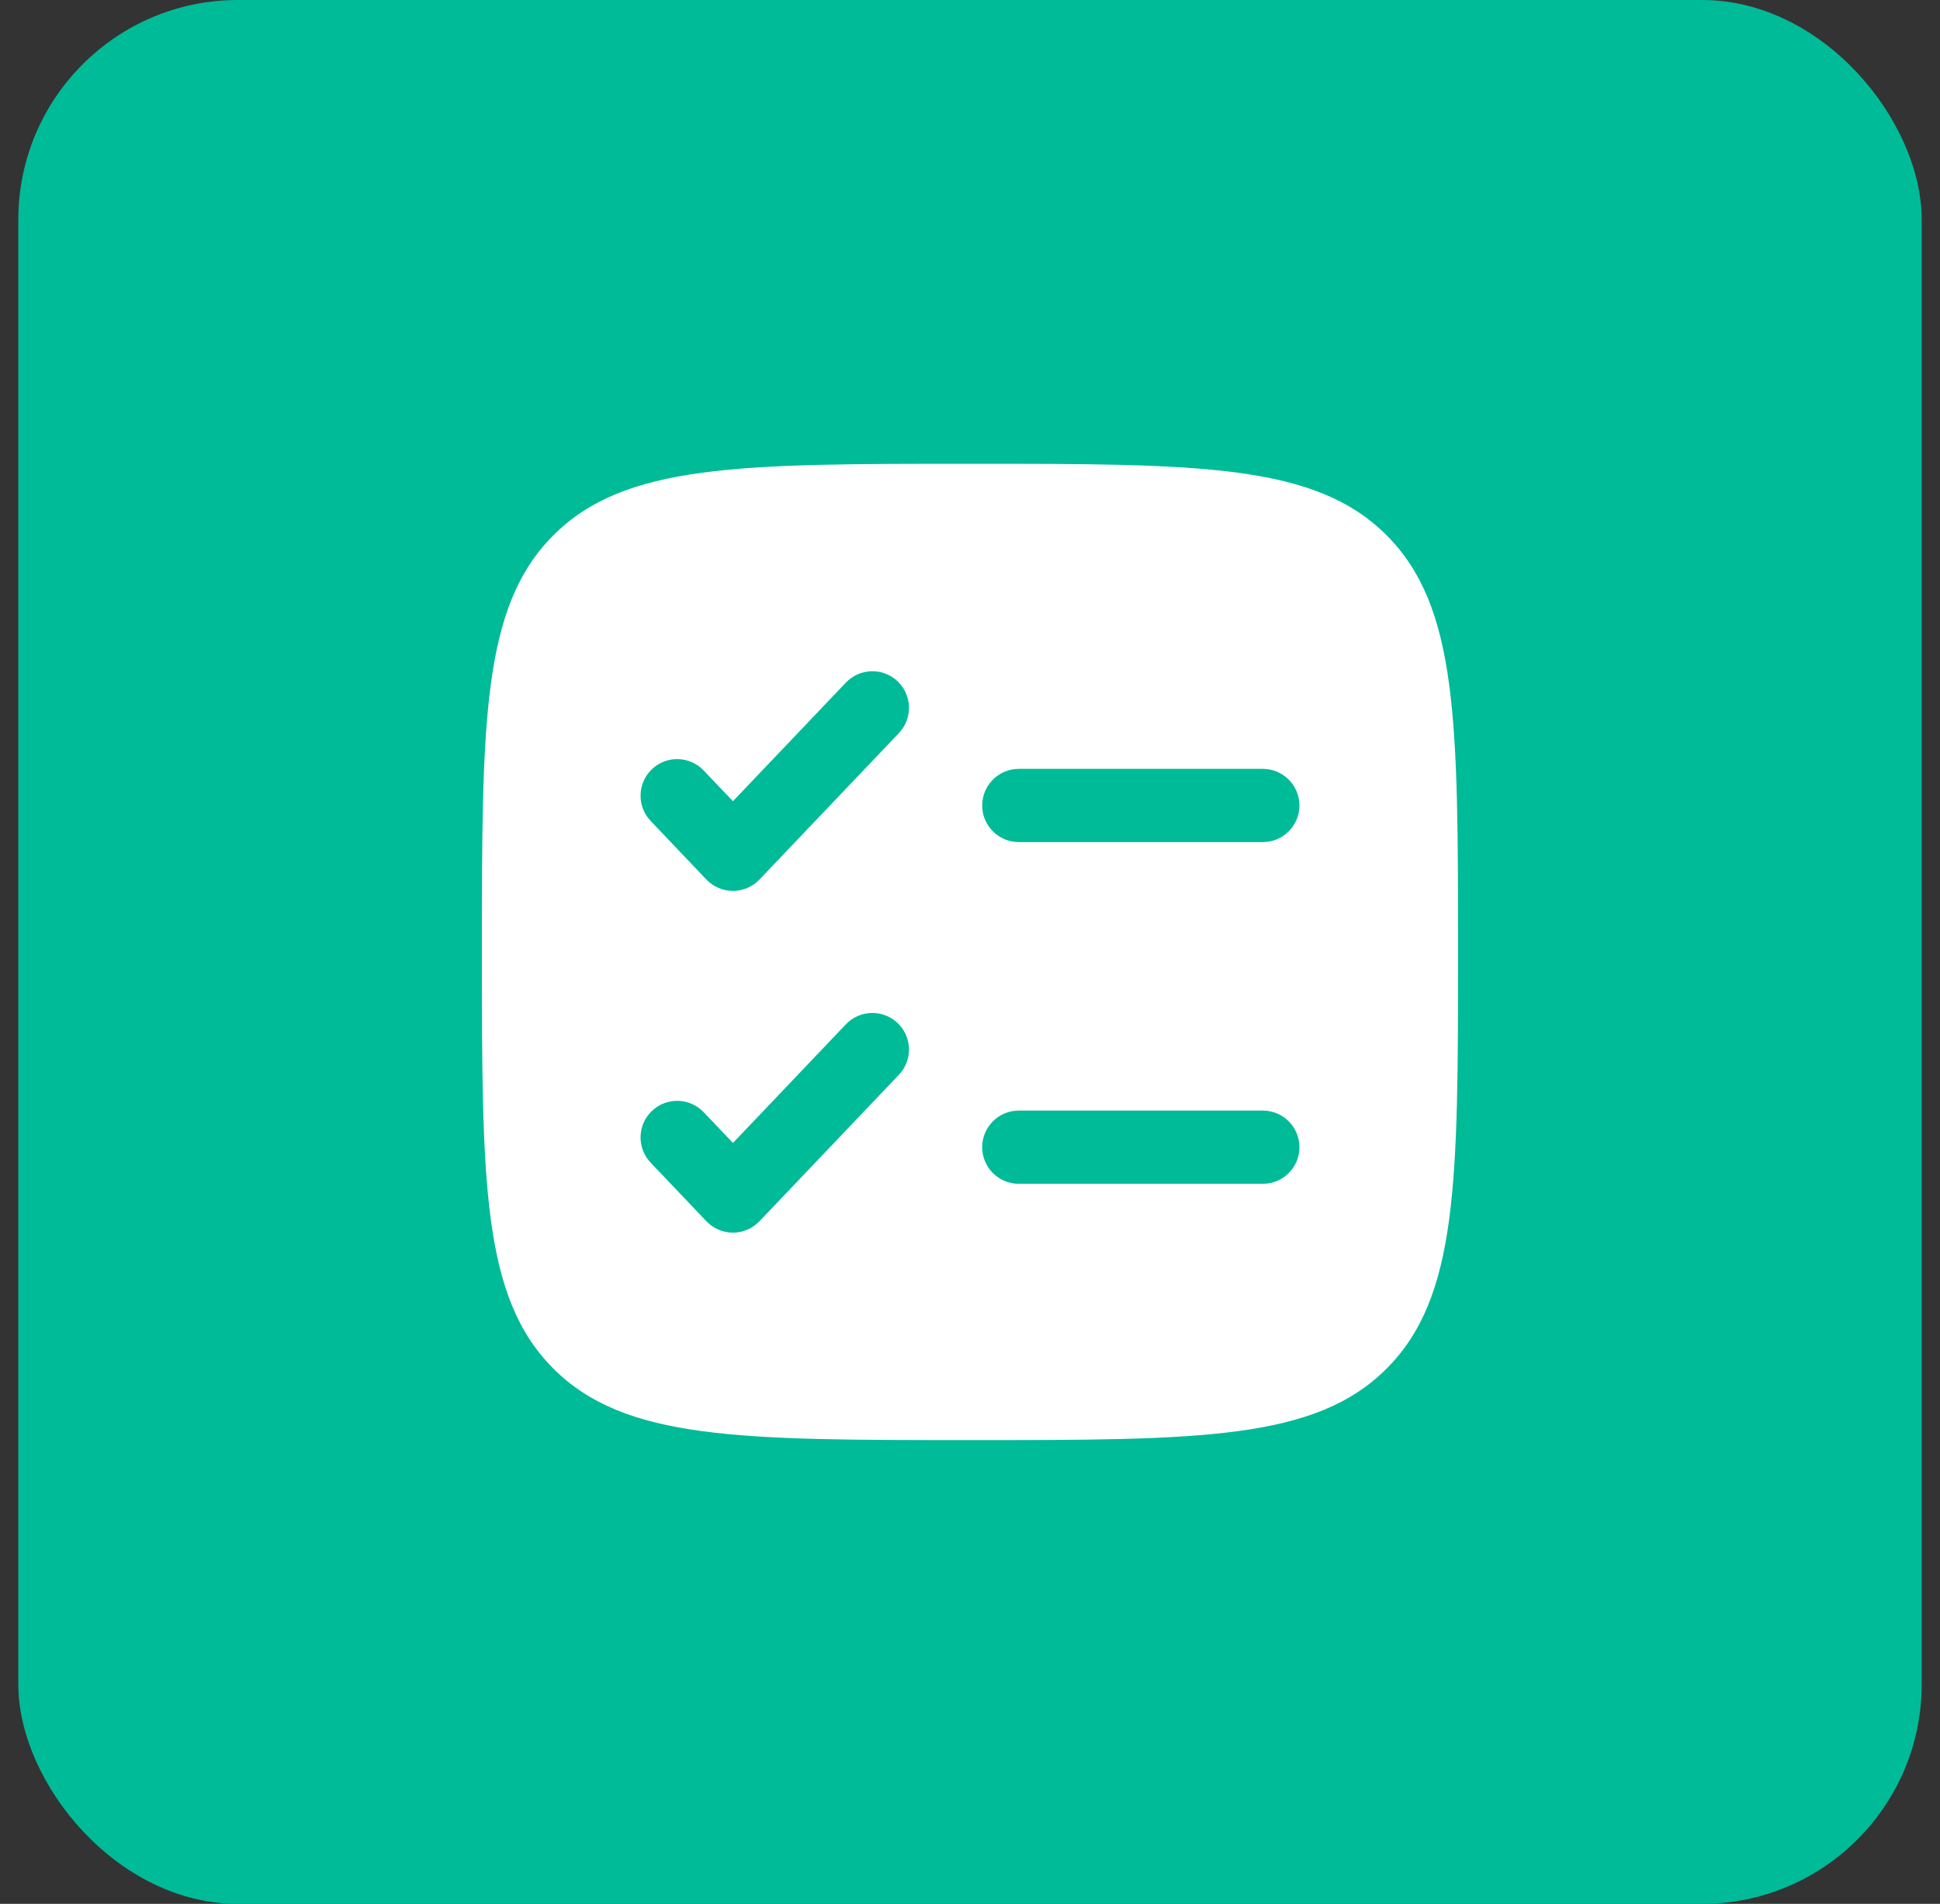 <svg width="53" height="52" viewBox="0 0 53 52" fill="none" xmlns="http://www.w3.org/2000/svg">
<rect x="0" y="0" width="53" height="52" fill="#333333" stroke="none"/>
<rect x="0.5" width="52" height="52" rx="6" fill="#00BB98"/>
<path fill-rule="evenodd" clip-rule="evenodd" d="M15.119 14.619C13.166 16.572 13.166 19.715 13.166 26C13.166 32.285 13.166 35.428 15.119 37.381C17.072 39.333 20.214 39.333 26.5 39.333C32.785 39.333 35.928 39.333 37.881 37.381C39.833 35.428 39.833 32.285 39.833 26C39.833 19.715 39.833 16.572 37.881 14.619C35.928 12.667 32.785 12.667 26.5 12.667C20.214 12.667 17.072 12.667 15.119 14.619ZM24.557 20.023C24.938 19.623 24.923 18.99 24.523 18.609C24.123 18.228 23.49 18.244 23.109 18.644L20.024 21.883L19.224 21.044C18.843 20.644 18.21 20.628 17.81 21.009C17.41 21.39 17.395 22.023 17.776 22.423L19.299 24.023C19.488 24.221 19.75 24.333 20.024 24.333C20.297 24.333 20.559 24.221 20.748 24.023L24.557 20.023ZM27.833 21C27.281 21 26.833 21.448 26.833 22C26.833 22.552 27.281 23 27.833 23H34.5C35.052 23 35.5 22.552 35.5 22C35.5 21.448 35.052 21 34.5 21H27.833ZM24.557 29.356C24.938 28.956 24.923 28.323 24.523 27.942C24.123 27.562 23.49 27.577 23.109 27.977L20.024 31.217L19.224 30.377C18.843 29.977 18.21 29.962 17.81 30.343C17.41 30.723 17.395 31.356 17.776 31.756L19.299 33.356C19.488 33.554 19.75 33.667 20.024 33.667C20.297 33.667 20.559 33.554 20.748 33.356L24.557 29.356ZM27.833 30.333C27.281 30.333 26.833 30.781 26.833 31.333C26.833 31.886 27.281 32.333 27.833 32.333H34.5C35.052 32.333 35.5 31.886 35.5 31.333C35.5 30.781 35.052 30.333 34.5 30.333H27.833Z" fill="white"/>
</svg>
